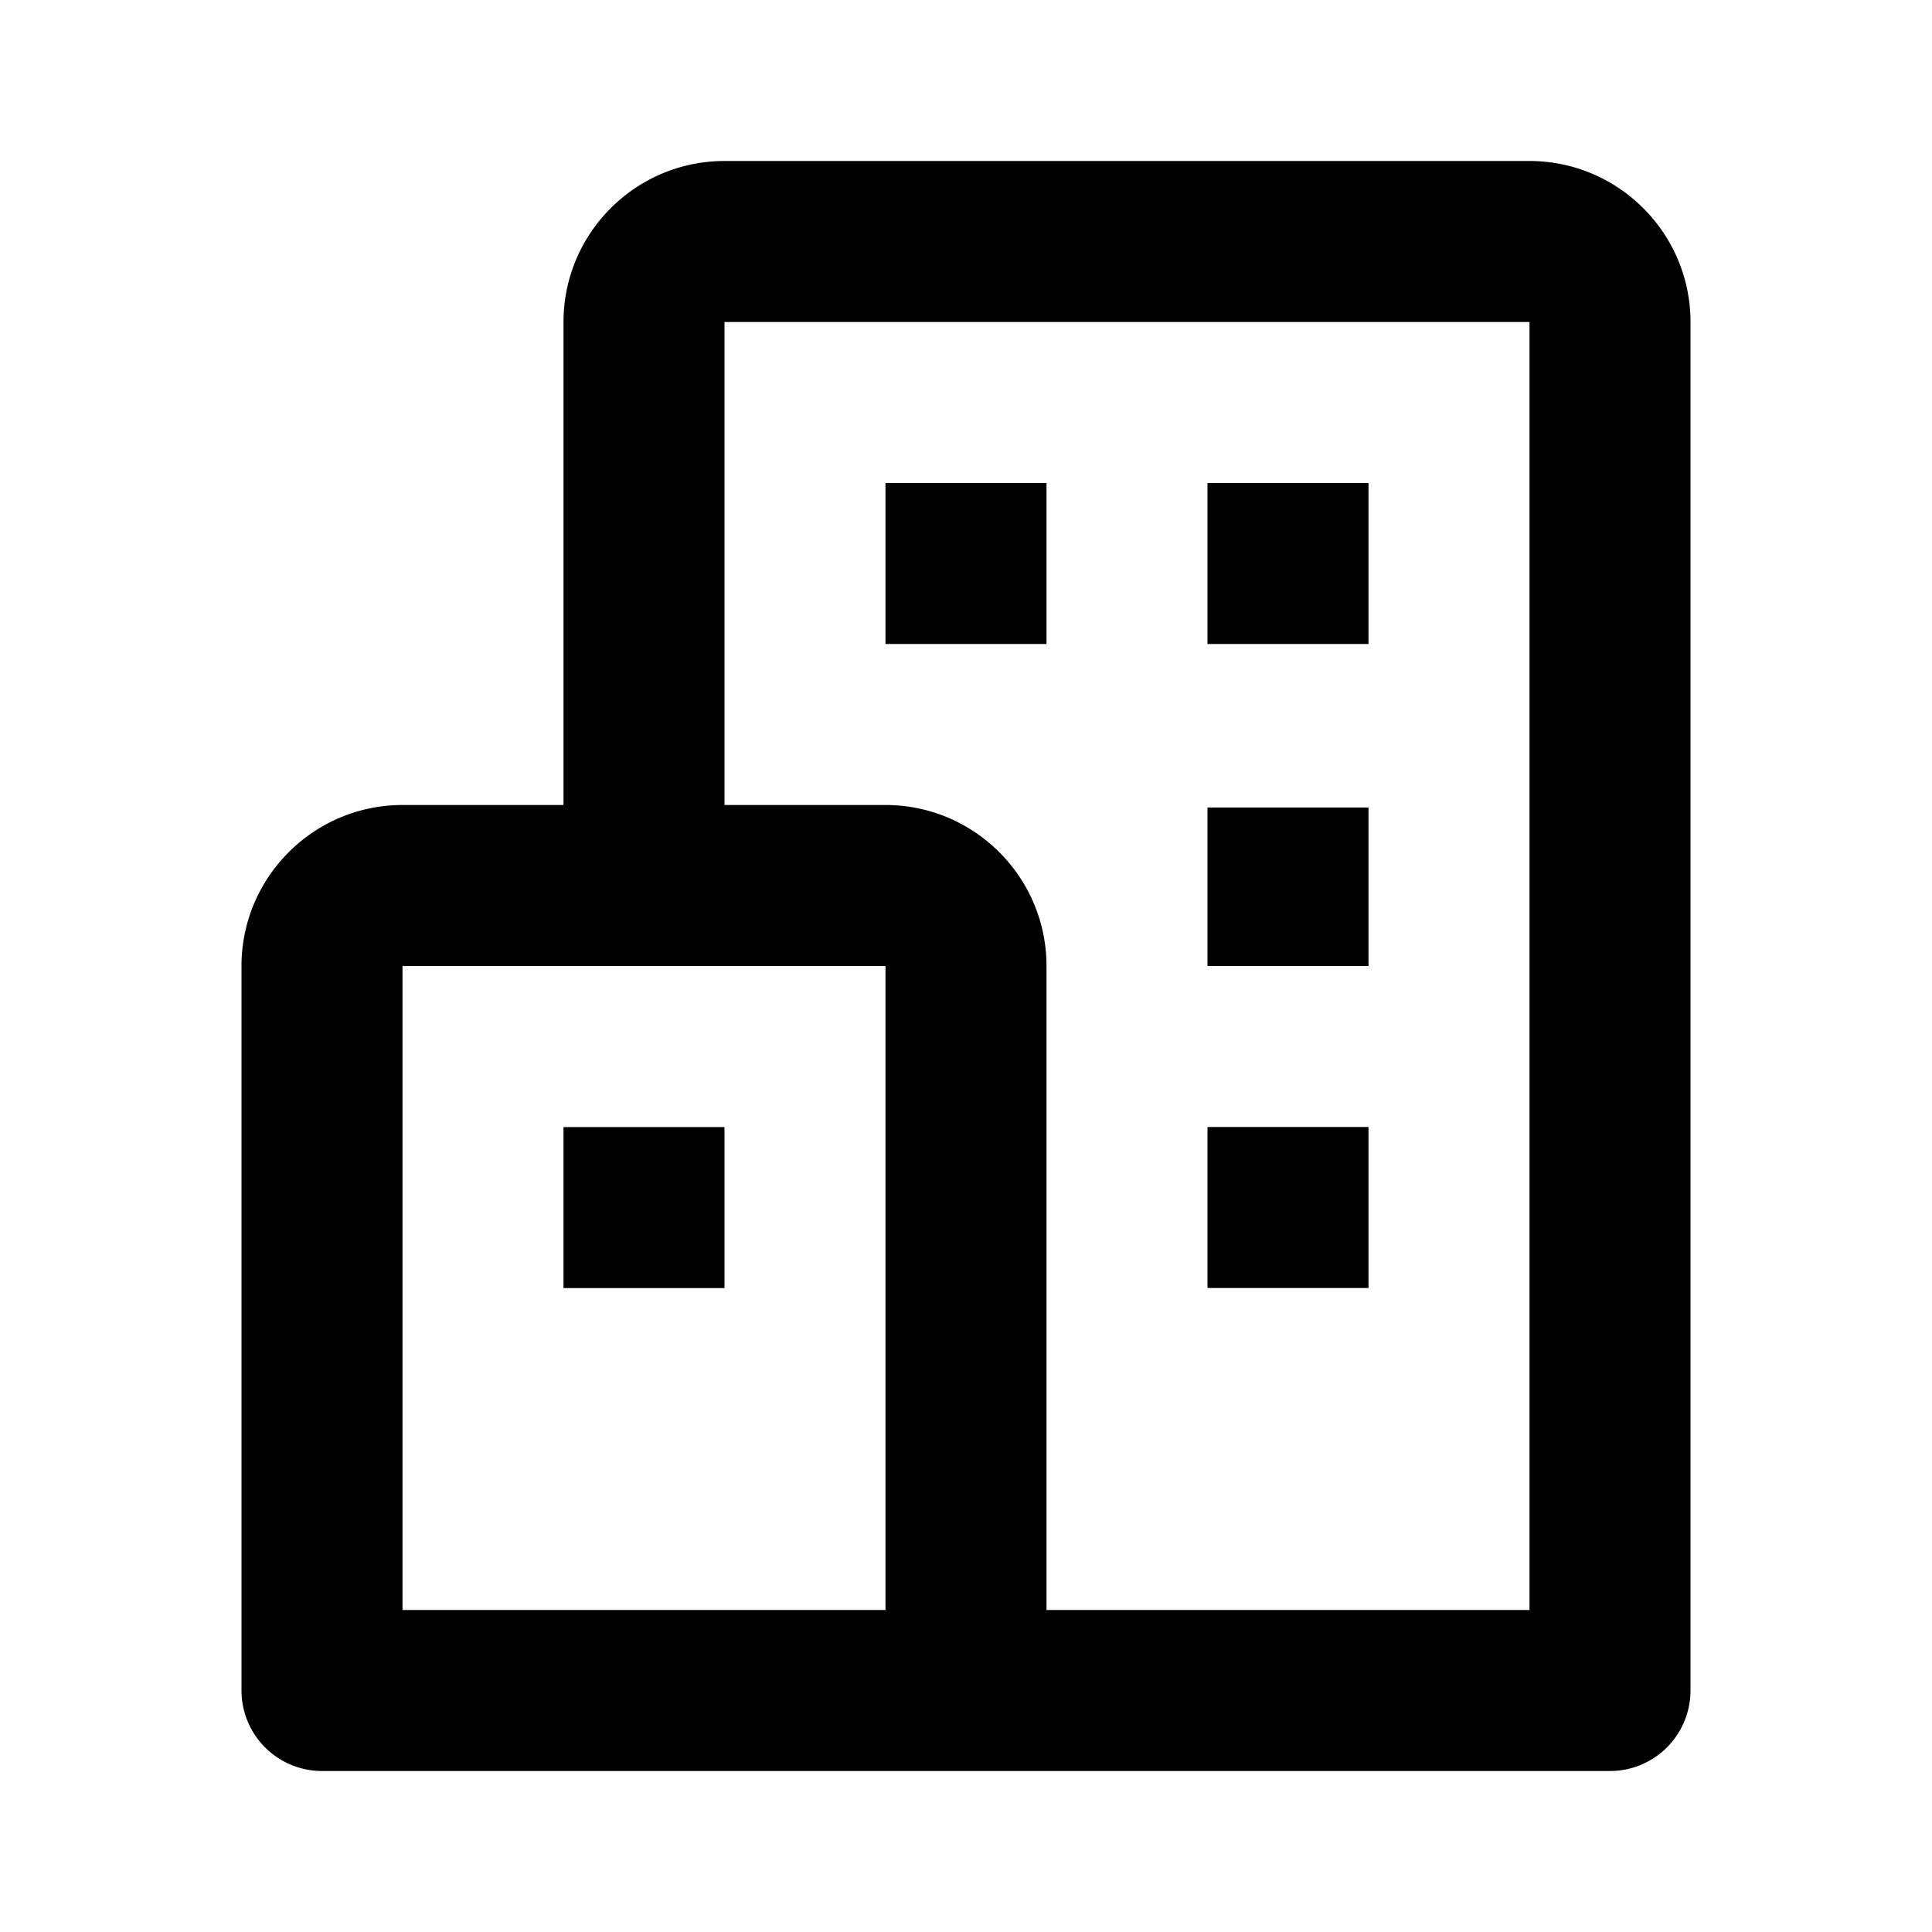 <svg xmlns="http://www.w3.org/2000/svg" width="24" height="24"><path d="M19 2H9c-1.103 0-2 .897-2 2v6H5c-1.103 0-2 .897-2 2v9a1 1 0 0 0 1 1h16a1 1 0 0 0 1-1V4c0-1.103-.897-2-2-2zM5 12h6v8H5v-8zm14 8h-6v-8c0-1.103-.897-2-2-2H9V4h10v16z"/><path d="M11 6h2v2h-2zm4 0h2v2h-2zm0 4.031h2V12h-2zM15 14h2v2h-2zm-8 .001h2v2H7z"/></svg>